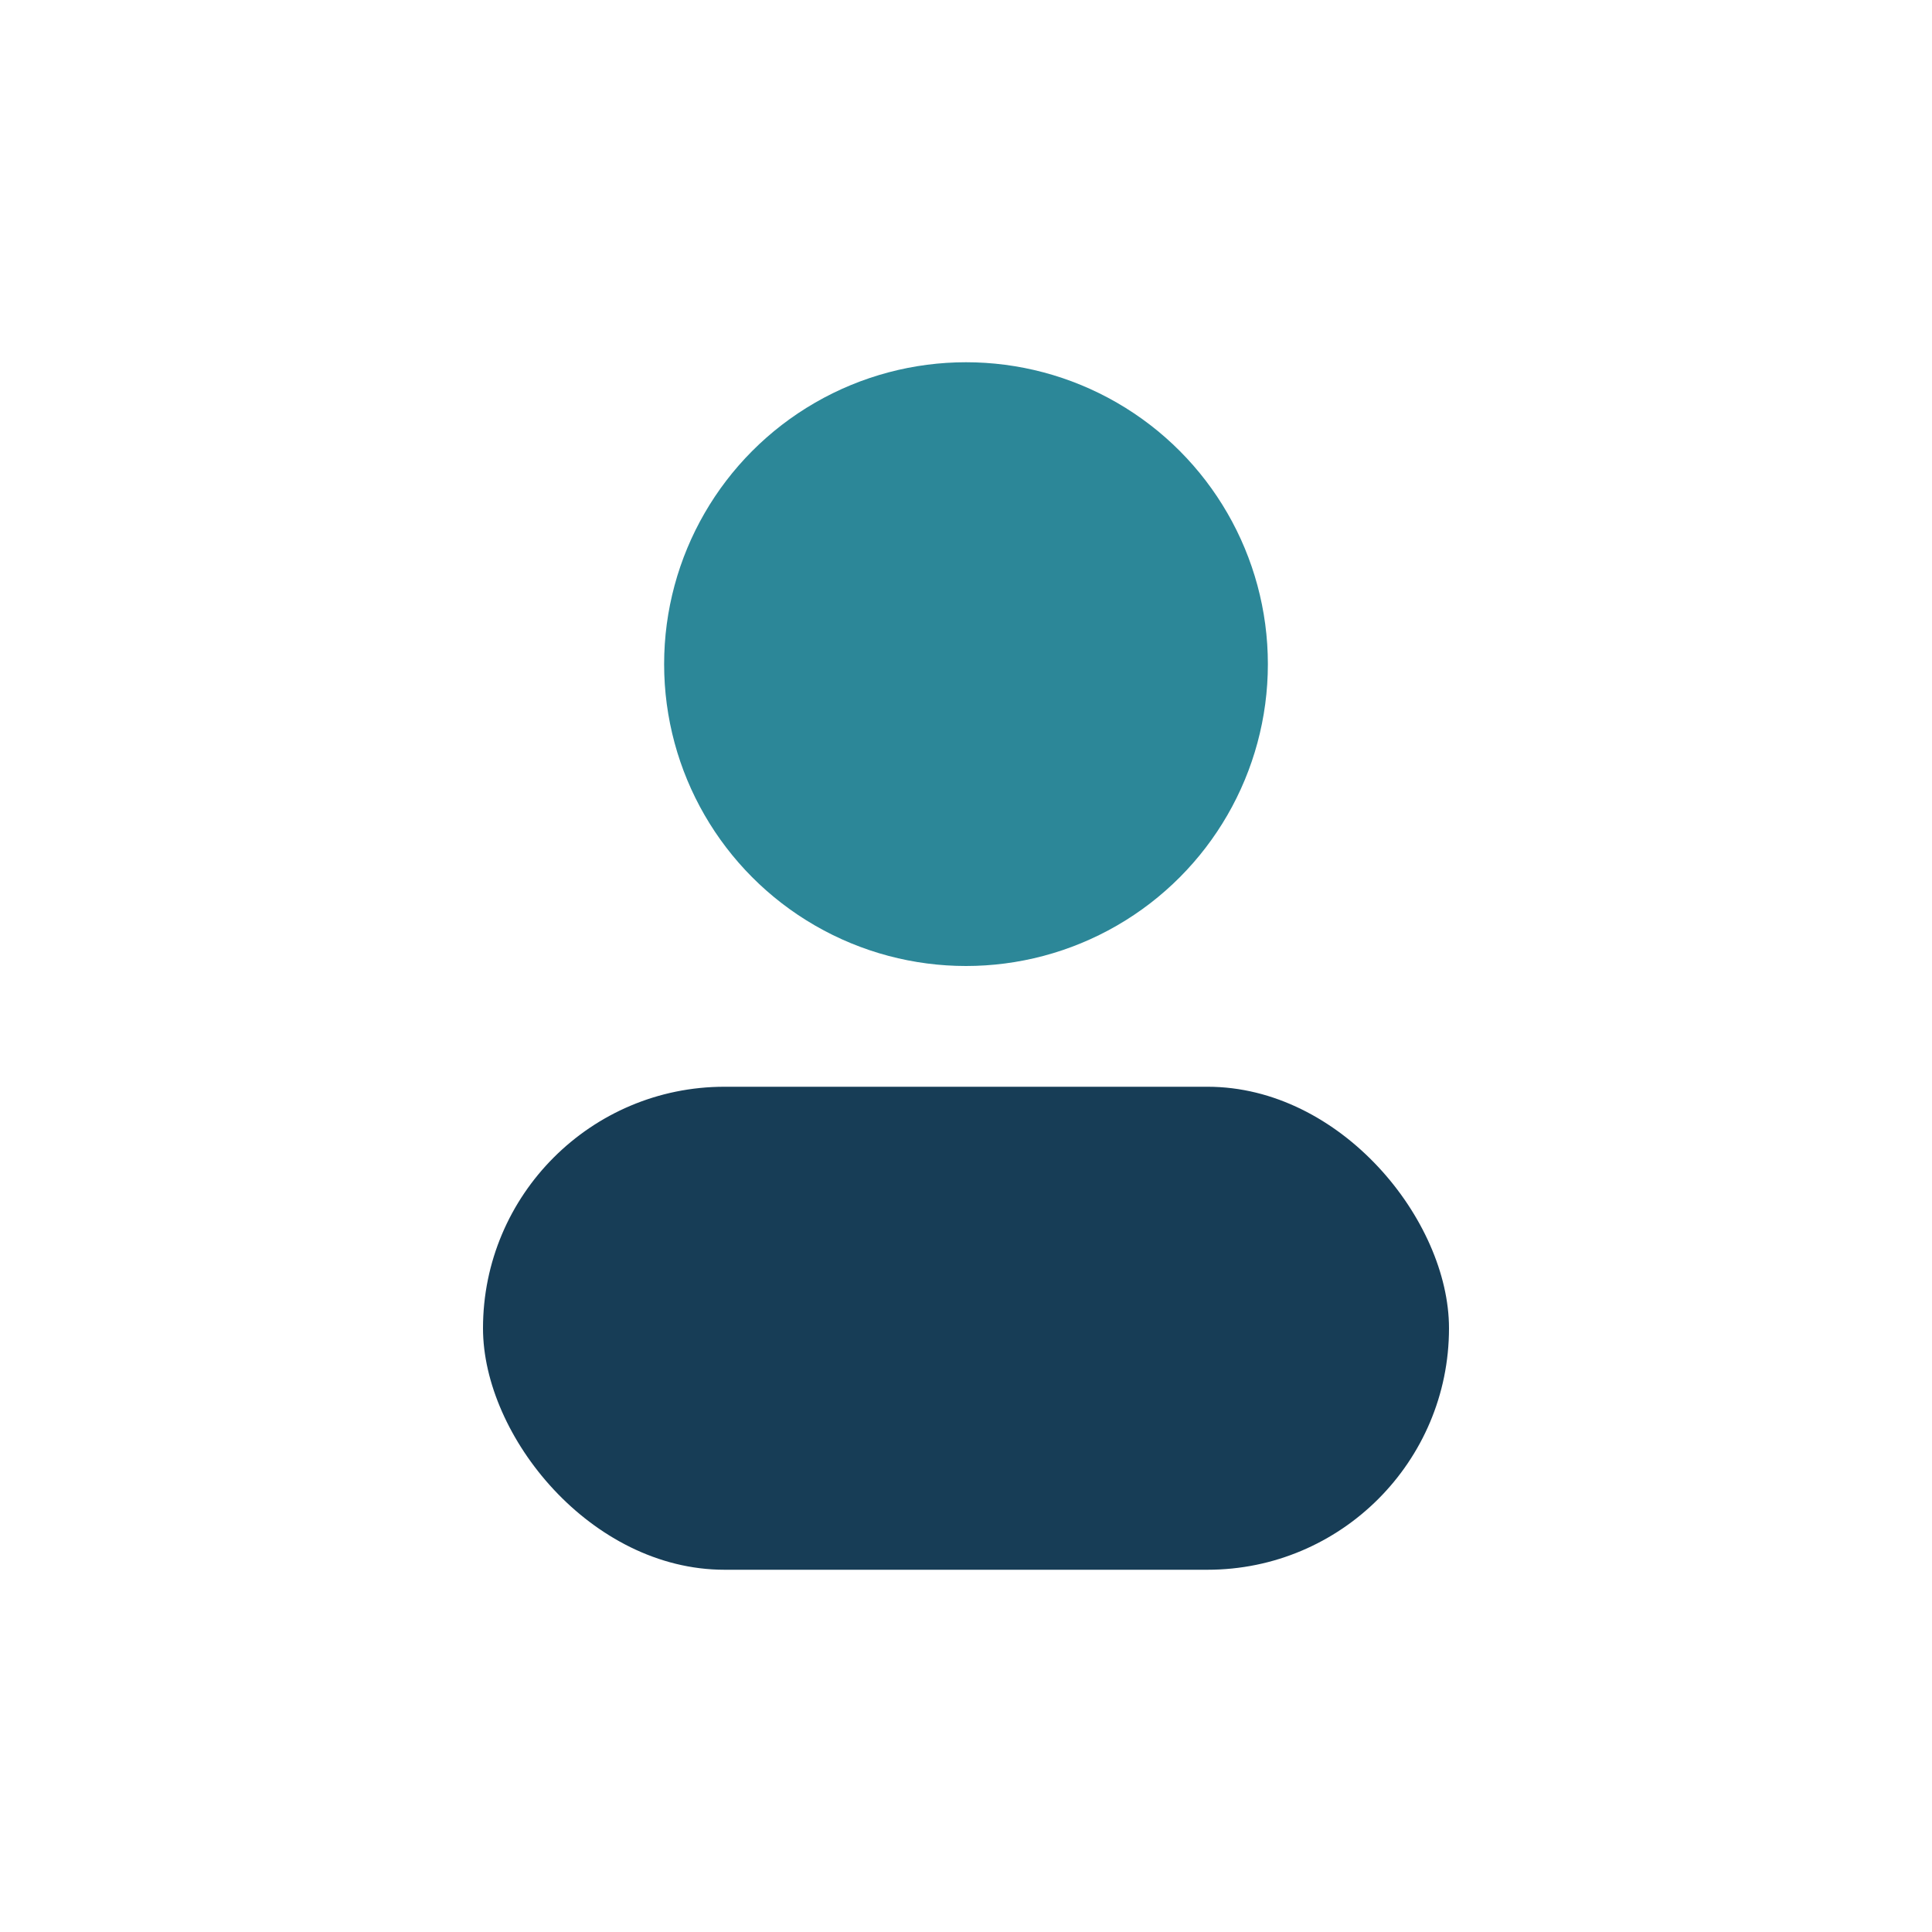 <?xml version="1.0" encoding="UTF-8"?>
<svg xmlns="http://www.w3.org/2000/svg" width="32" height="32" viewBox="0 0 32 32"><circle cx="16" cy="11" r="5" fill="#2C8798"/><rect x="8" y="18" width="16" height="8" rx="4" fill="#173D56"/></svg>
